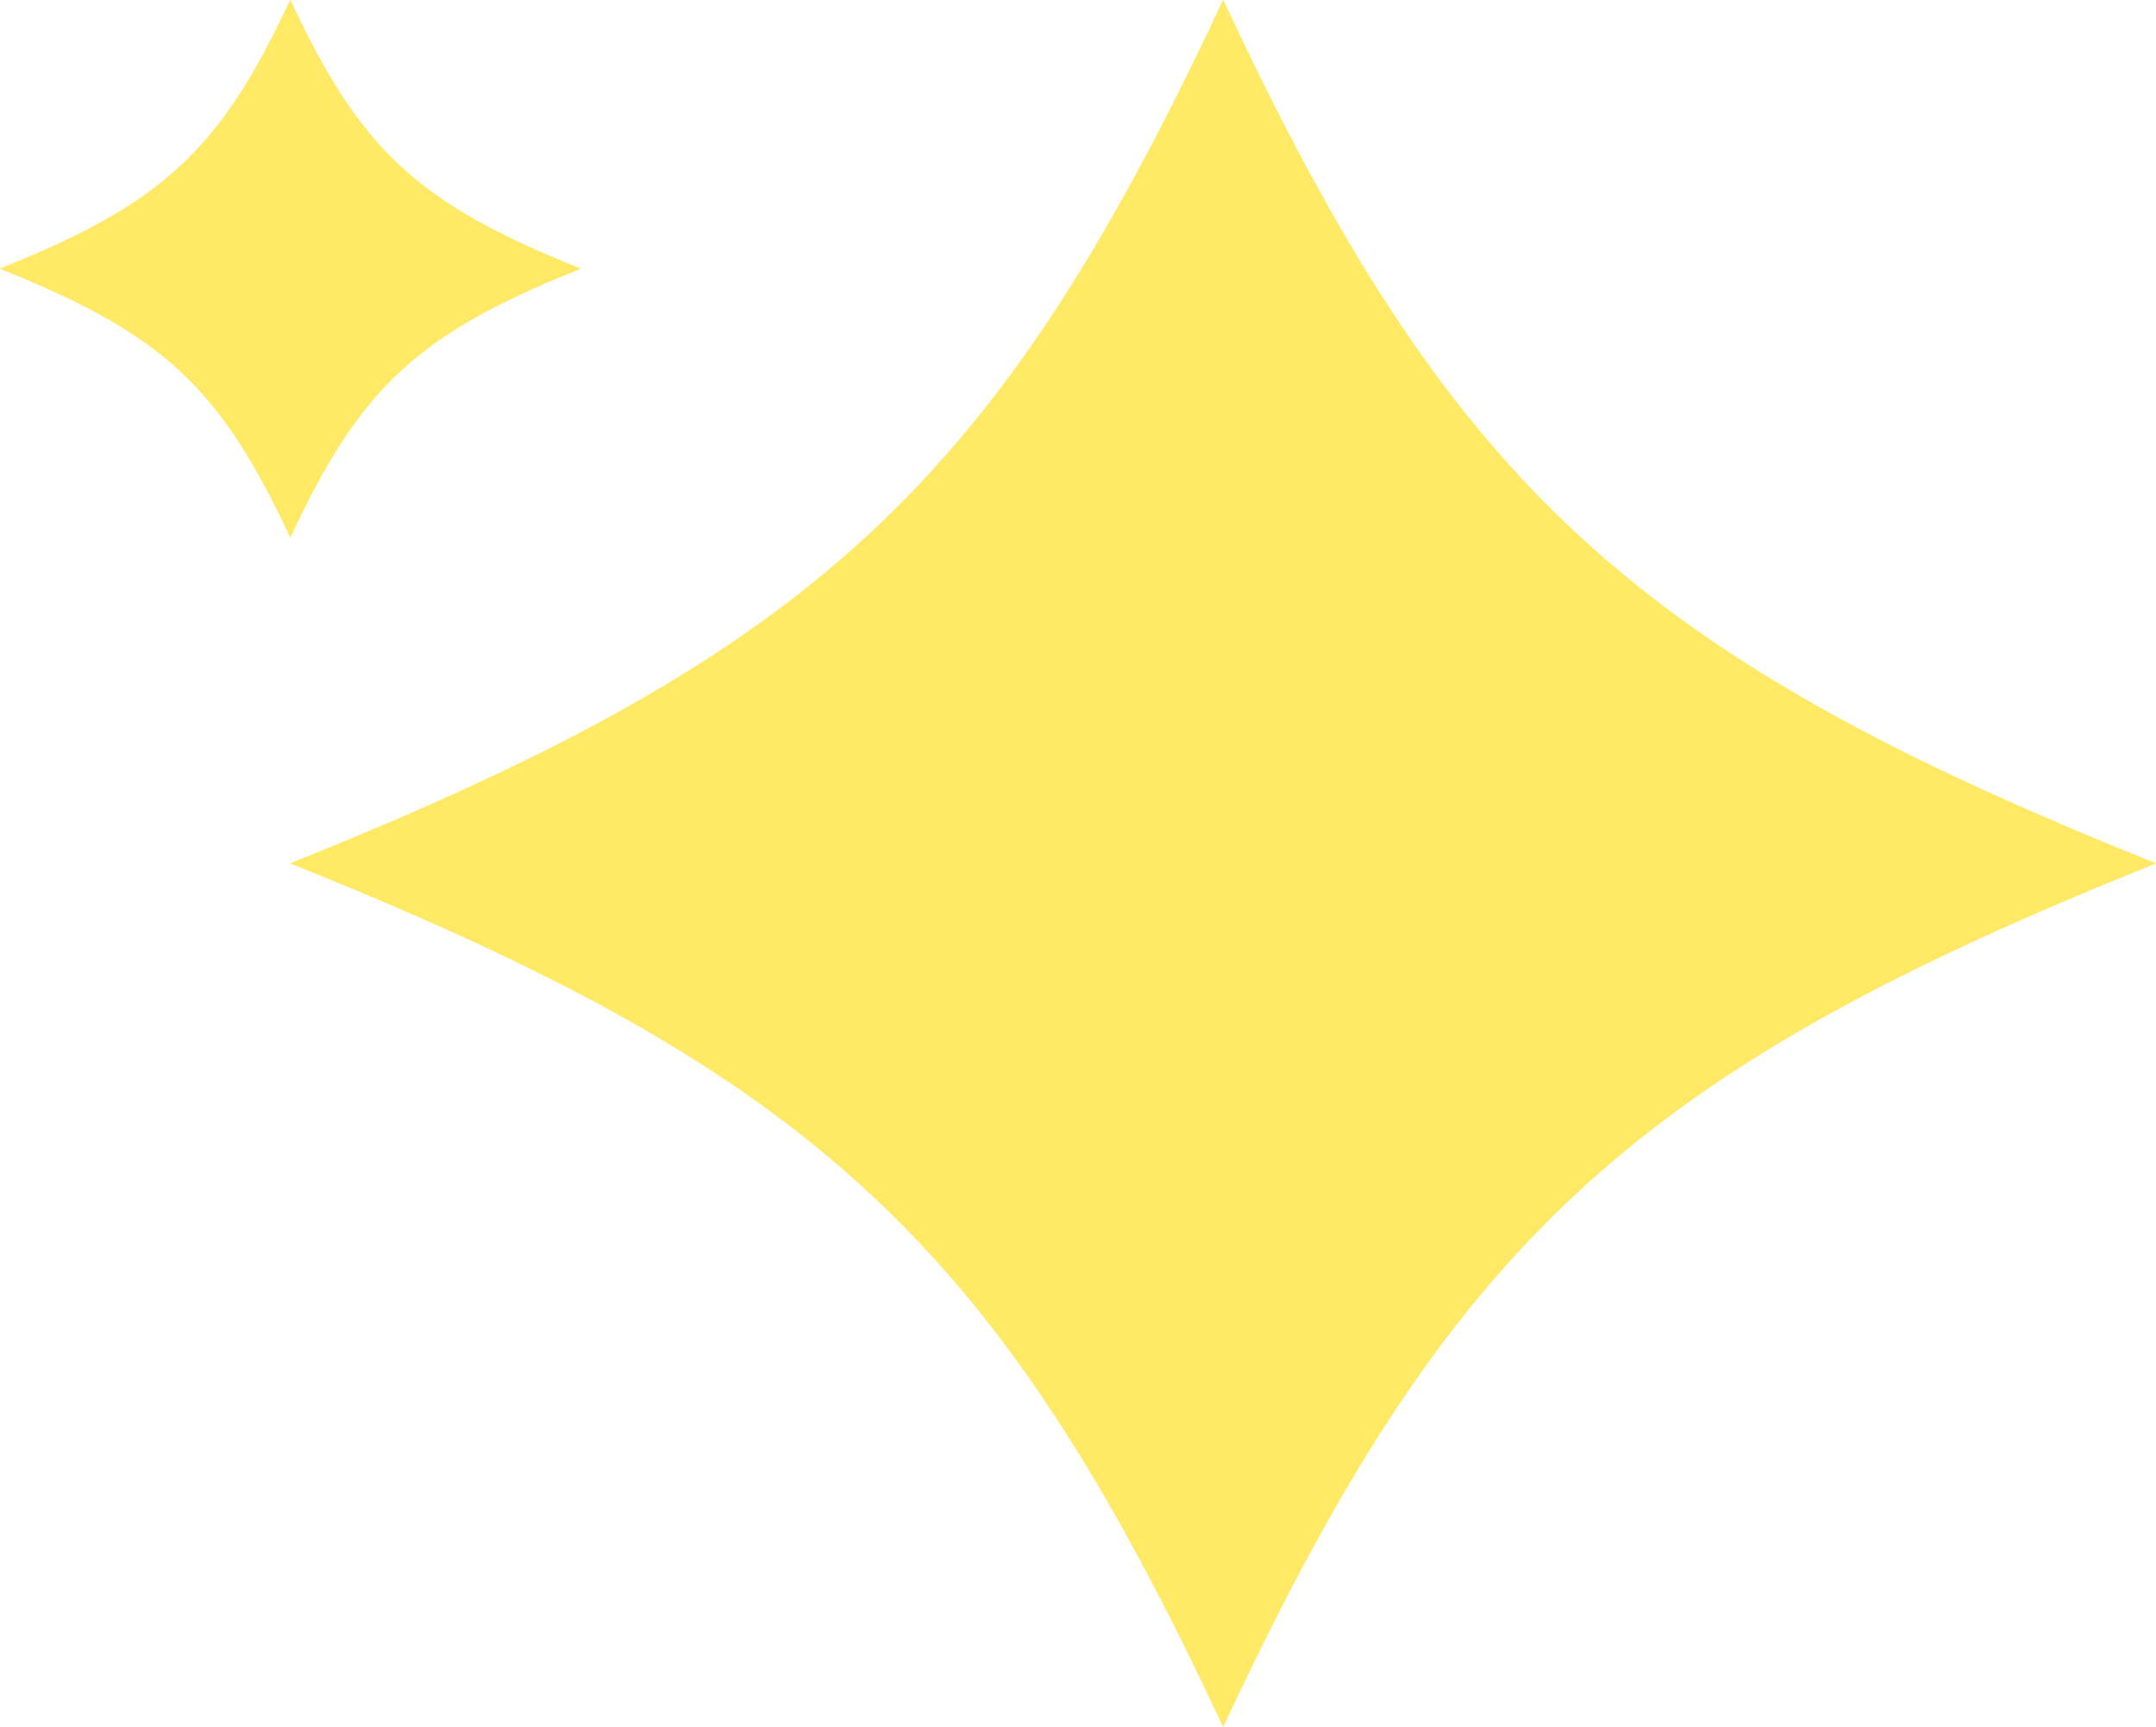 <?xml version="1.0" encoding="UTF-8"?> <svg xmlns="http://www.w3.org/2000/svg" id="Component_16_1" data-name="Component 16 – 1" width="124.089" height="99.357" viewBox="0 0 124.089 99.357"><path id="Path_6724" data-name="Path 6724" d="M114.53,56.827c-30.128,12.04-40.677,21.8-53.691,49.678C47.826,78.629,37.277,68.868,7.148,56.827c30.129-12.04,40.678-21.8,53.691-49.678C73.853,35.026,84.4,44.787,114.53,56.827" transform="translate(9.559 -7.149)" fill="#ffe965"></path><path id="Path_6733" data-name="Path 6733" d="M40.563,22.608c-9.375,3.747-12.658,6.784-16.708,15.459-4.049-8.675-7.332-11.712-16.708-15.459,9.376-3.747,12.658-6.784,16.708-15.459,4.05,8.675,7.332,11.712,16.708,15.459" transform="translate(-7.148 -7.149)" fill="#ffe965"></path><path id="Path_6724-2" data-name="Path 6724" d="M114.53,56.827c-30.128,12.04-40.677,21.8-53.691,49.678C47.826,78.629,37.277,68.868,7.148,56.827c30.129-12.04,40.678-21.8,53.691-49.678C73.853,35.026,84.4,44.787,114.53,56.827" transform="translate(9.559 -7.149)" fill="#ffe965"></path><path id="Path_6733-2" data-name="Path 6733" d="M40.563,22.608c-9.375,3.747-12.658,6.784-16.708,15.459-4.049-8.675-7.332-11.712-16.708-15.459,9.376-3.747,12.658-6.784,16.708-15.459,4.05,8.675,7.332,11.712,16.708,15.459" transform="translate(-7.148 -7.149)" fill="#ffe965"></path></svg> 